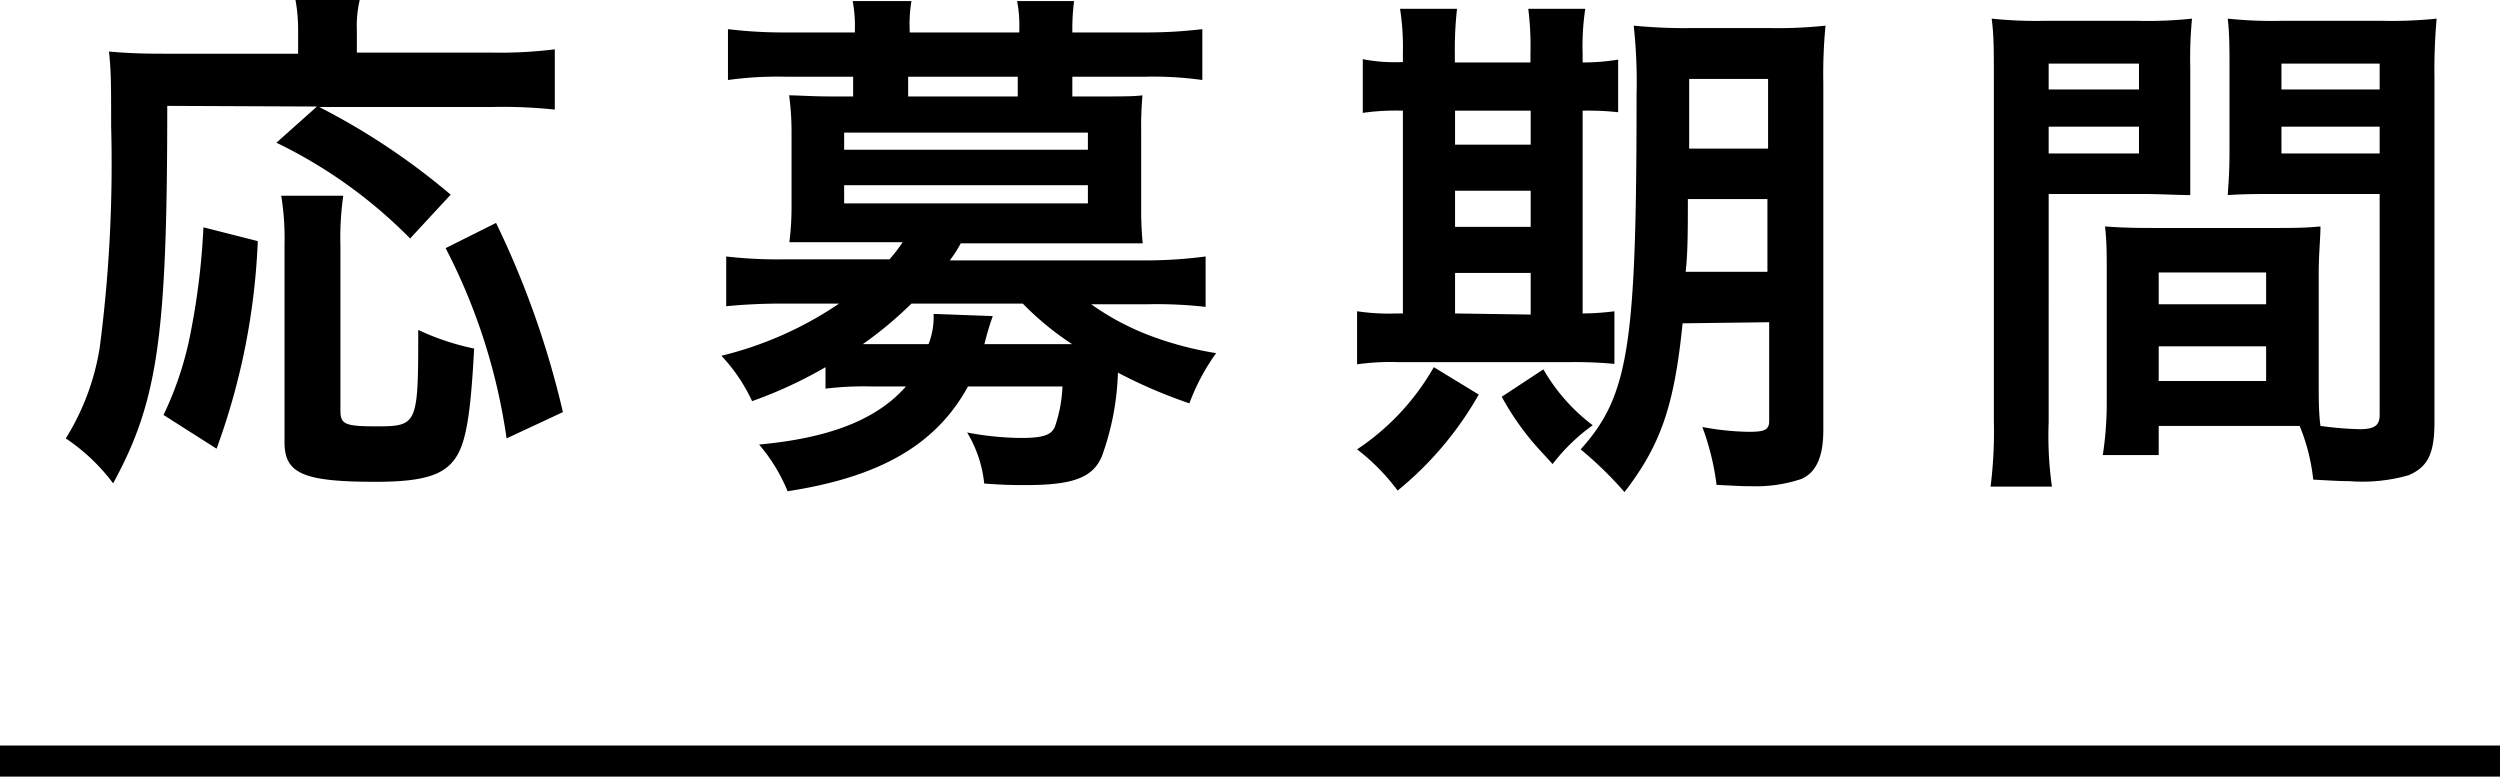 <svg xmlns="http://www.w3.org/2000/svg" viewBox="0 0 114.05 35.43"><title>title_period</title><g data-name="レイヤー 2"><path d="M7.63 4.83c0 10.47-.42 13.47-2.47 17.22A8.76 8.76 0 0 0 3 20a11.06 11.06 0 0 0 1.55-4.15 64.74 64.74 0 0 0 .52-10.1c0-1.83 0-2.53-.1-3.4.75.07 1.48.1 2.5.1h6.13V1.38A7.44 7.44 0 0 0 13.48 0h2.93a5.21 5.21 0 0 0-.13 1.4v1h6.2a20.06 20.06 0 0 0 2.83-.15V5a22.47 22.47 0 0 0-2.83-.12h-7.92a31.31 31.31 0 0 1 6 4l-1.85 2a22 22 0 0 0-6.1-4.37l1.85-1.65zm-.17 14.1A15.34 15.34 0 0 0 8.73 15a32.19 32.19 0 0 0 .55-4.63l2.48.63a31.09 31.09 0 0 1-1.88 9.47zm8.2-10a13.45 13.45 0 0 0-.13 2.27v7.53c0 .62.2.72 1.63.72 1.9 0 1.92-.07 1.92-4.4a11.21 11.21 0 0 0 2.55.85c-.17 3.25-.4 4.45-.95 5.13s-1.5.95-3.55.95c-3.3 0-4.15-.38-4.15-1.8v-9a12.2 12.2 0 0 0-.15-2.25zM23.11 20a27.13 27.13 0 0 0-2.78-8.68l2.3-1.15a41.08 41.08 0 0 1 3.05 8.63zm14.55-3.25a19.94 19.94 0 0 1-3.35 1.55 7.76 7.76 0 0 0-1.4-2.07 16.52 16.52 0 0 0 5.37-2.38h-2.52a26.19 26.19 0 0 0-2.63.12V11.7a20.32 20.32 0 0 0 2.7.13h4.75a7.52 7.52 0 0 0 .6-.78h-5.17a12.5 12.5 0 0 0 .1-1.65V6A12.5 12.5 0 0 0 36 4.35c.45 0 1 .05 1.92.05h1v-.9h-3.06a16.41 16.41 0 0 0-2.65.15V1.33a21 21 0 0 0 2.7.15H39v-.13a6.24 6.24 0 0 0-.1-1.3h2.68a6.32 6.32 0 0 0-.08 1.3v.13h5v-.13a5.9 5.9 0 0 0-.1-1.3H49a9.62 9.62 0 0 0-.08 1.3v.13h3.23a21.7 21.7 0 0 0 2.7-.15v2.32a16.15 16.15 0 0 0-2.63-.15h-3.3v.9h1.28c1 0 1.5 0 1.92-.05A15.82 15.82 0 0 0 52.06 6v3.45a16.21 16.21 0 0 0 .07 1.65h-8.3a5.69 5.69 0 0 1-.5.78h9A20.72 20.72 0 0 0 55 11.7V14a19.92 19.92 0 0 0-2.65-.12h-2.57a11.87 11.87 0 0 0 2.55 1.38 15.43 15.43 0 0 0 3.15.85 9.68 9.68 0 0 0-1.22 2.29A22.51 22.51 0 0 1 51 17a12.23 12.23 0 0 1-.73 3.81c-.42 1-1.35 1.32-3.5 1.32-.45 0-.9 0-1.87-.07a5.6 5.6 0 0 0-.78-2.33 13.74 13.74 0 0 0 2.43.25c1 0 1.4-.12 1.57-.5a6.39 6.39 0 0 0 .35-1.85h-4.31c-1.45 2.65-4 4.13-8.23 4.78a7.87 7.87 0 0 0-1.3-2.13c3.25-.3 5.38-1.15 6.7-2.65h-1.57a14.61 14.61 0 0 0-2.1.1zm.85-9.92h11.12v-.78H38.51zm0 2.45h11.12v-.83H38.51zm3.07 4.57a17.38 17.38 0 0 1-2.22 1.85h3a3.37 3.37 0 0 0 .23-1.38l2.7.1a12.42 12.42 0 0 0-.38 1.28h4a13.35 13.35 0 0 1-2.25-1.85zM46.43 3.5h-5v.9h5zM64 2.4a11.5 11.5 0 0 0-.13-2h2.6a16.65 16.65 0 0 0-.1 2.05v.4h3.45V2.4a13.65 13.65 0 0 0-.1-2h2.6a11.46 11.46 0 0 0-.12 2.05v.4a10.18 10.18 0 0 0 1.62-.13v2.4a12.31 12.31 0 0 0-1.62-.07v9.25a11.75 11.75 0 0 0 1.45-.1v2.4a19.37 19.37 0 0 0-2-.08h-7.87a11 11 0 0 0-1.87.1V14.2a9.8 9.8 0 0 0 1.8.1H64V5.05a10.39 10.39 0 0 0-1.83.1V2.7a7.72 7.72 0 0 0 1.83.13zM67.46 18a15.5 15.5 0 0 1-3.7 4.38 9.48 9.48 0 0 0-1.85-1.88 11.08 11.08 0 0 0 3.5-3.75zm2.37-11.4V5.05h-3.45V6.6zm0 3.75V8.7h-3.45v1.65zm0 4v-1.9h-3.45v1.85zm.45 6.22a12.24 12.24 0 0 1-1.77-2.47l1.9-1.25a8.49 8.49 0 0 0 2.25 2.55 8.6 8.6 0 0 0-1.83 1.77zm6.48-5.82c-.38 3.78-1 5.55-2.65 7.7a17.15 17.15 0 0 0-2-1.95c2.2-2.45 2.55-4.72 2.55-16.17a23.85 23.85 0 0 0-.13-3.16 23.67 23.67 0 0 0 2.68.11h3.5a20.28 20.28 0 0 0 2.57-.11 23.11 23.11 0 0 0-.1 2.63v15.82c0 1.21-.32 1.93-1 2.23a6.52 6.52 0 0 1-2.32.33c-.35 0-.38 0-1.55-.06a11.57 11.57 0 0 0-.65-2.64 12.49 12.49 0 0 0 2.12.22c.75 0 .93-.1.93-.5v-4.5zM77 9.08c0 1.41 0 2.43-.1 3.32h3.73V9.08zm3.66-5.48h-3.6v3.18h3.6zm12.8 15.65a16.54 16.54 0 0 0 .15 2.95h-2.8a20.21 20.21 0 0 0 .15-3V3.53c0-1.23 0-1.93-.1-2.68a19.73 19.73 0 0 0 2.45.1h4.22a18.92 18.92 0 0 0 2.47-.1 18.56 18.56 0 0 0-.08 2.23V8.9c-.6 0-1.35-.05-2.2-.05h-4.26zm0-15.17h4.12V2.9h-4.12zm0 2.92h4.12V5.78h-4.12zm12.32 10.35c0 .9 0 1.5.08 2.08a15.08 15.08 0 0 0 1.8.15c.67 0 .9-.18.9-.65V8.85h-4.73c-.82 0-1.47 0-2.2.05.05-.8.08-1.05.08-2.15V3.08c0-.85 0-1.53-.08-2.23a19.15 19.15 0 0 0 2.45.1h4.6a20.08 20.08 0 0 0 2.48-.1 25.88 25.88 0 0 0-.1 2.65v15.75c0 1.45-.3 2.05-1.18 2.43a7.65 7.65 0 0 1-2.7.27c-.3 0-.4 0-1.65-.07a8.9 8.9 0 0 0-.62-2.45h-6.43v1.33h-2.55a15.73 15.73 0 0 0 .18-2.38v-5.9c0-.86 0-1.48-.08-2.15.68.05 1.23.07 2.23.07h5.35c1 0 1.52 0 2.25-.07 0 .55-.08 1.22-.08 2.15zm-7.3-3.47h4.9v-1.45h-4.9zm0 3.5h4.9V15.8h-4.9zm5.6-13.3h4.48V2.9h-4.48zm0 2.92h4.48V5.78h-4.48z"/><path d="M0 34.01H114.05V35.43H0z"/></g></svg>